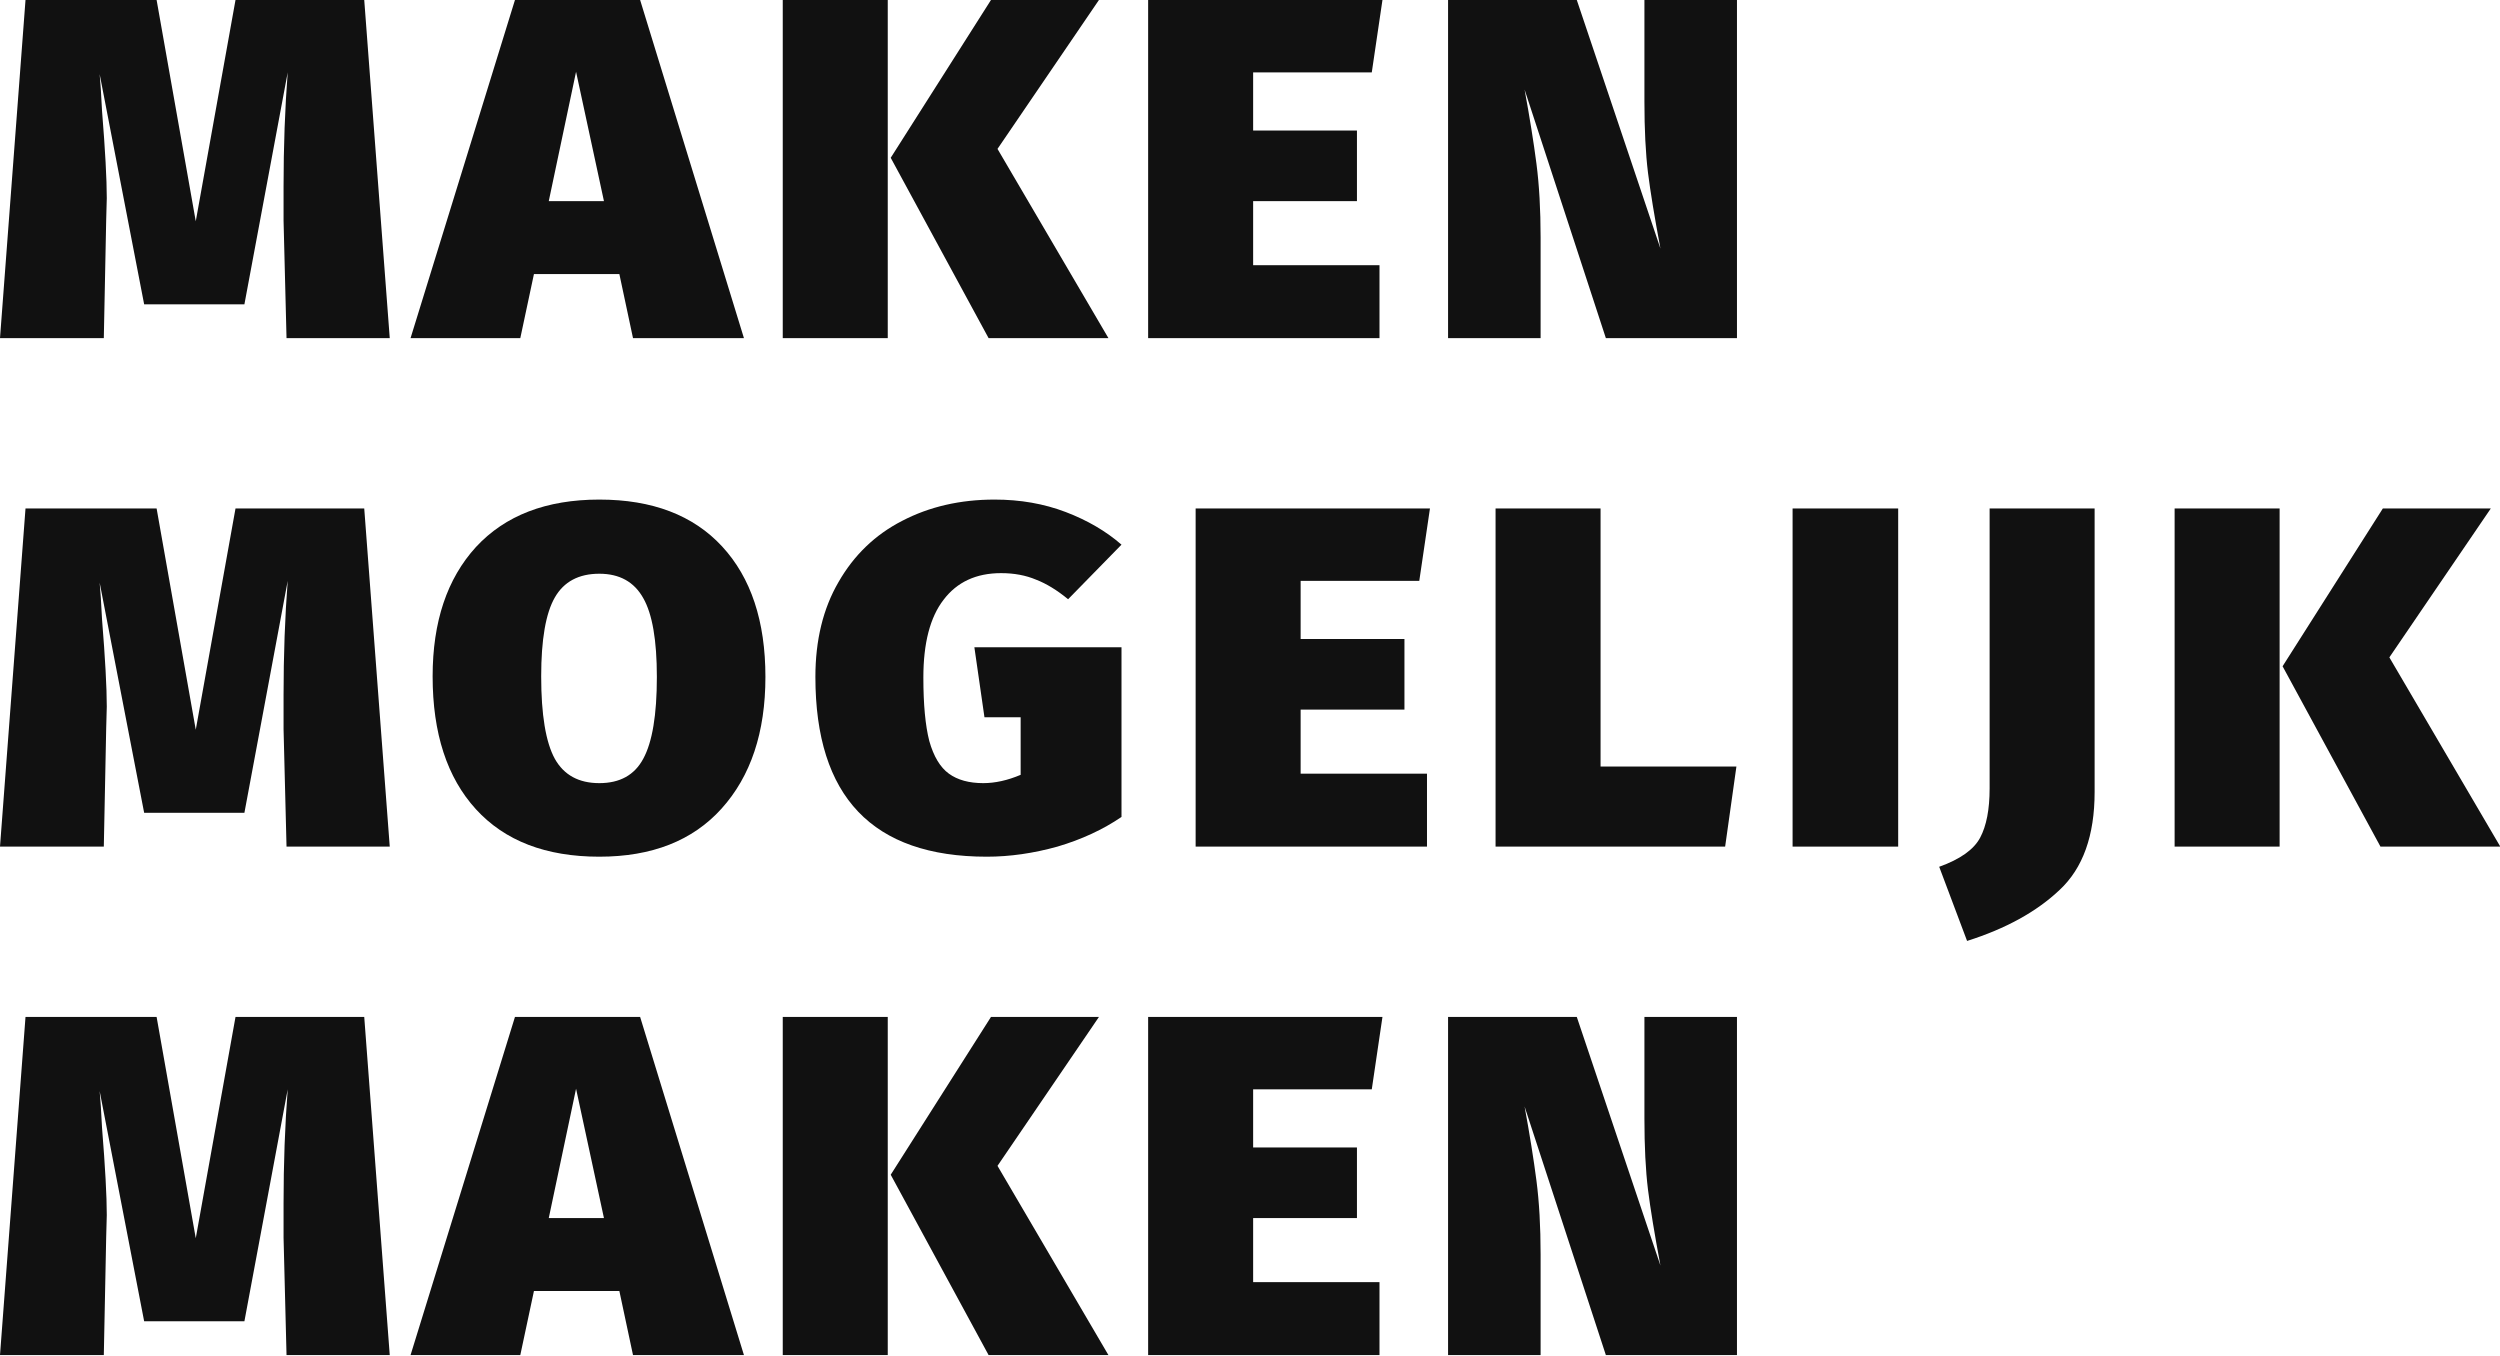<svg width="177" height="96" viewBox="0 0 177 96" fill="none" xmlns="http://www.w3.org/2000/svg">
<g clip-path="url(#clip0_228_181)">
<path d="M27.594 23.94H20.286L20.076 15.624V13.23C20.076 10.374 20.174 7.672 20.37 5.124L17.304 21.546H10.206L7.056 5.25C7.112 5.838 7.168 6.706 7.224 7.854C7.448 10.626 7.56 12.684 7.56 14.028L7.518 15.582L7.35 23.94H0L1.806 0H11.088L13.86 15.666L16.674 0H25.788L27.594 23.94Z" fill="#111111"/>
<path d="M44.817 23.94L43.851 19.404H37.803L36.837 23.94H29.067L36.459 0H45.321L52.671 23.94H44.817ZM38.853 14.238H42.759L40.785 5.082L38.853 14.238Z" fill="#111111"/>
<path d="M62.853 0V23.94H55.419V0H62.853ZM77.805 0L70.623 10.542L78.477 23.94H69.993L63.063 11.172L70.161 0H77.805Z" fill="#111111"/>
<path d="M97.878 0L97.122 5.124H88.722V9.24H96.072V14.238H88.722V18.774H97.668V23.94H81.288V0H97.878Z" fill="#111111"/>
<path d="M122.977 23.94H113.695L107.941 6.342C108.305 8.33 108.585 10.08 108.781 11.592C108.977 13.104 109.075 14.84 109.075 16.8V23.94H102.523V0H111.637L117.559 17.598C117.139 15.358 116.845 13.566 116.677 12.222C116.509 10.85 116.425 9.17 116.425 7.182V0H122.977V23.94Z" fill="#111111"/>
<path d="M27.594 59.94H20.286L20.076 51.624V49.23C20.076 46.374 20.174 43.672 20.37 41.124L17.304 57.546H10.206L7.056 41.25C7.112 41.838 7.168 42.706 7.224 43.854C7.448 46.626 7.56 48.684 7.56 50.028L7.518 51.582L7.35 59.94H0L1.806 36H11.088L13.86 51.666L16.674 36H25.788L27.594 59.94Z" fill="#111111"/>
<path d="M42.432 35.37C46.184 35.37 49.082 36.476 51.126 38.688C53.17 40.9 54.192 43.98 54.192 47.928C54.192 51.848 53.156 54.956 51.084 57.252C49.04 59.52 46.156 60.654 42.432 60.654C38.652 60.654 35.74 59.534 33.696 57.294C31.652 55.054 30.63 51.918 30.63 47.886C30.63 44.022 31.652 40.97 33.696 38.73C35.768 36.49 38.68 35.37 42.432 35.37ZM42.432 40.62C40.976 40.62 39.926 41.18 39.282 42.3C38.638 43.42 38.316 45.282 38.316 47.886C38.316 50.602 38.638 52.548 39.282 53.724C39.926 54.872 40.976 55.446 42.432 55.446C43.888 55.446 44.924 54.872 45.54 53.724C46.184 52.548 46.506 50.616 46.506 47.928C46.506 45.324 46.184 43.462 45.54 42.342C44.896 41.194 43.86 40.62 42.432 40.62Z" fill="#111111"/>
<path d="M70.414 35.37C72.234 35.37 73.914 35.664 75.454 36.252C76.994 36.84 78.31 37.61 79.402 38.562L75.622 42.426C74.838 41.782 74.082 41.32 73.354 41.04C72.626 40.732 71.8 40.578 70.876 40.578C69.112 40.578 67.754 41.208 66.802 42.468C65.85 43.7 65.374 45.534 65.374 47.97C65.374 49.874 65.514 51.372 65.794 52.464C66.102 53.556 66.564 54.326 67.18 54.774C67.796 55.222 68.608 55.446 69.616 55.446C70.456 55.446 71.338 55.25 72.262 54.858V50.784H69.7L68.986 45.828H79.402V57.84C78.086 58.736 76.574 59.436 74.866 59.94C73.158 60.416 71.492 60.654 69.868 60.654C61.776 60.654 57.73 56.412 57.73 47.928C57.73 45.324 58.276 43.084 59.368 41.208C60.46 39.304 61.958 37.862 63.862 36.882C65.794 35.874 67.978 35.37 70.414 35.37Z" fill="#111111"/>
<path d="M101.241 36L100.485 41.124H92.085V45.24H99.435V50.238H92.085V54.774H101.031V59.94H84.651V36H101.241Z" fill="#111111"/>
<path d="M113.32 36V54.27H122.938L122.14 59.94H105.886V36H113.32Z" fill="#111111"/>
<path d="M134.391 36V59.94H126.915V36H134.391Z" fill="#111111"/>
<path d="M148.299 56.076C148.299 59.156 147.473 61.466 145.821 63.006C144.197 64.546 142.013 65.75 139.269 66.618L137.295 61.368C138.779 60.836 139.745 60.15 140.193 59.31C140.641 58.47 140.865 57.308 140.865 55.824V36H148.299V56.076Z" fill="#111111"/>
<path d="M161.397 36V59.94H153.963V36H161.397ZM176.349 36L169.167 46.542L177.021 59.94H168.537L161.607 47.172L168.705 36H176.349Z" fill="#111111"/>
<path d="M27.594 95.94H20.286L20.076 87.624V85.23C20.076 82.374 20.174 79.672 20.37 77.124L17.304 93.546H10.206L7.056 77.25C7.112 77.838 7.168 78.706 7.224 79.854C7.448 82.626 7.56 84.684 7.56 86.028L7.518 87.582L7.35 95.94H0L1.806 72H11.088L13.86 87.666L16.674 72H25.788L27.594 95.94Z" fill="#111111"/>
<path d="M44.817 95.94L43.851 91.404H37.803L36.837 95.94H29.067L36.459 72H45.321L52.671 95.94H44.817ZM38.853 86.238H42.759L40.785 77.082L38.853 86.238Z" fill="#111111"/>
<path d="M62.853 72V95.94H55.419V72H62.853ZM77.805 72L70.623 82.542L78.477 95.94H69.993L63.063 83.172L70.161 72H77.805Z" fill="#111111"/>
<path d="M97.878 72L97.122 77.124H88.722V81.24H96.072V86.238H88.722V90.774H97.668V95.94H81.288V72H97.878Z" fill="#111111"/>
<path d="M122.977 95.94H113.695L107.941 78.342C108.305 80.33 108.585 82.08 108.781 83.592C108.977 85.104 109.075 86.84 109.075 88.8V95.94H102.523V72H111.637L117.559 89.598C117.139 87.358 116.845 85.566 116.677 84.222C116.509 82.85 116.425 81.17 116.425 79.182V72H122.977V95.94Z" fill="#111111"/>
</g>
<defs>
<clipPath id="clip0_228_181">
<rect width="177" height="96" fill="white"/>
</clipPath>
</defs>
</svg>
